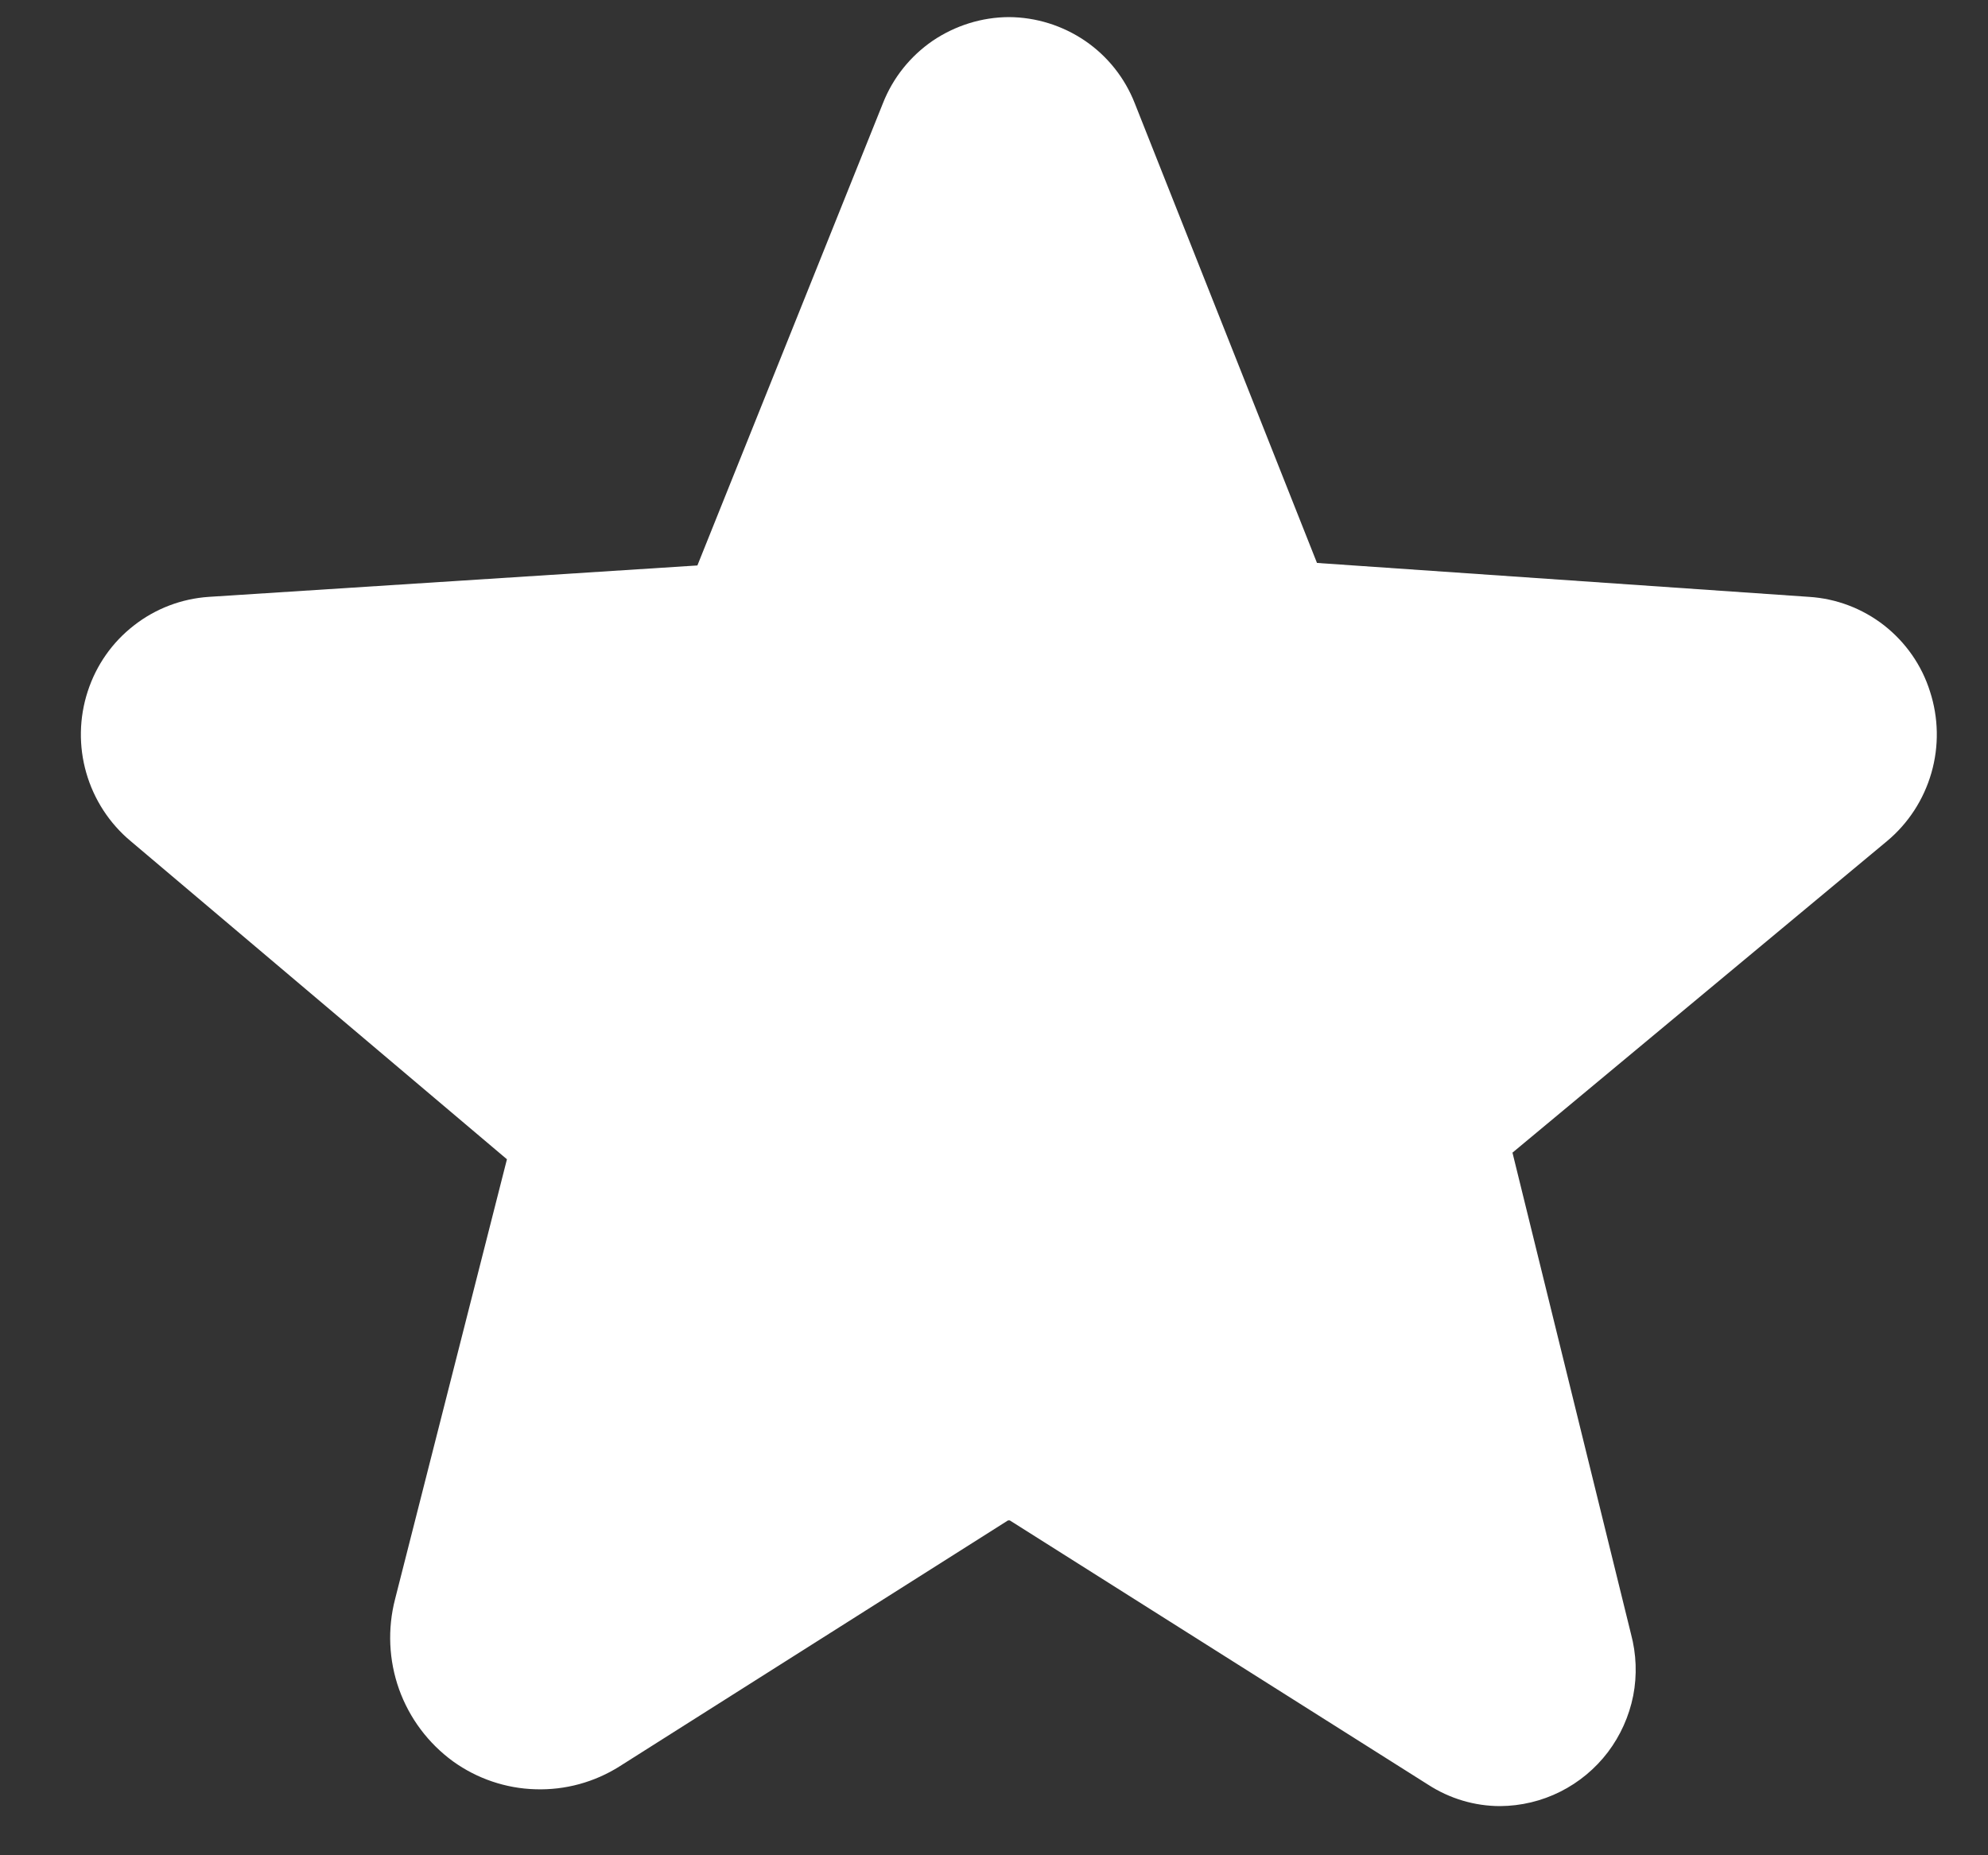 <svg width="15" height="14" viewBox="0 0 15 14" fill="none" xmlns="http://www.w3.org/2000/svg">
<rect x="0" y="0" width="15" height="14" fill="#333333" stroke="none"/>
<path d="M14.562 5.217C14.5 5.02 14.379 4.847 14.216 4.719C14.053 4.592 13.856 4.517 13.65 4.504L9.937 4.248L8.562 0.779C8.487 0.588 8.357 0.424 8.187 0.308C8.018 0.193 7.818 0.13 7.612 0.129C7.407 0.13 7.207 0.193 7.037 0.308C6.868 0.424 6.737 0.588 6.662 0.779L5.262 4.267L1.575 4.504C1.369 4.518 1.172 4.593 1.009 4.721C0.846 4.848 0.726 5.02 0.662 5.217C0.597 5.416 0.593 5.631 0.651 5.832C0.709 6.034 0.826 6.214 0.987 6.348L3.825 8.748L2.981 12.067C2.923 12.291 2.933 12.528 3.011 12.747C3.089 12.965 3.231 13.155 3.419 13.292C3.6 13.422 3.817 13.496 4.041 13.502C4.265 13.509 4.485 13.449 4.675 13.329L7.606 11.473H7.619L10.775 13.467C10.937 13.572 11.126 13.629 11.319 13.629C11.476 13.628 11.632 13.591 11.773 13.52C11.913 13.45 12.036 13.348 12.132 13.222C12.227 13.096 12.292 12.951 12.323 12.796C12.353 12.641 12.347 12.482 12.306 12.329L11.412 8.698L14.237 6.348C14.398 6.214 14.515 6.034 14.573 5.832C14.631 5.631 14.627 5.416 14.562 5.217Z" fill="white"/>
</svg>
